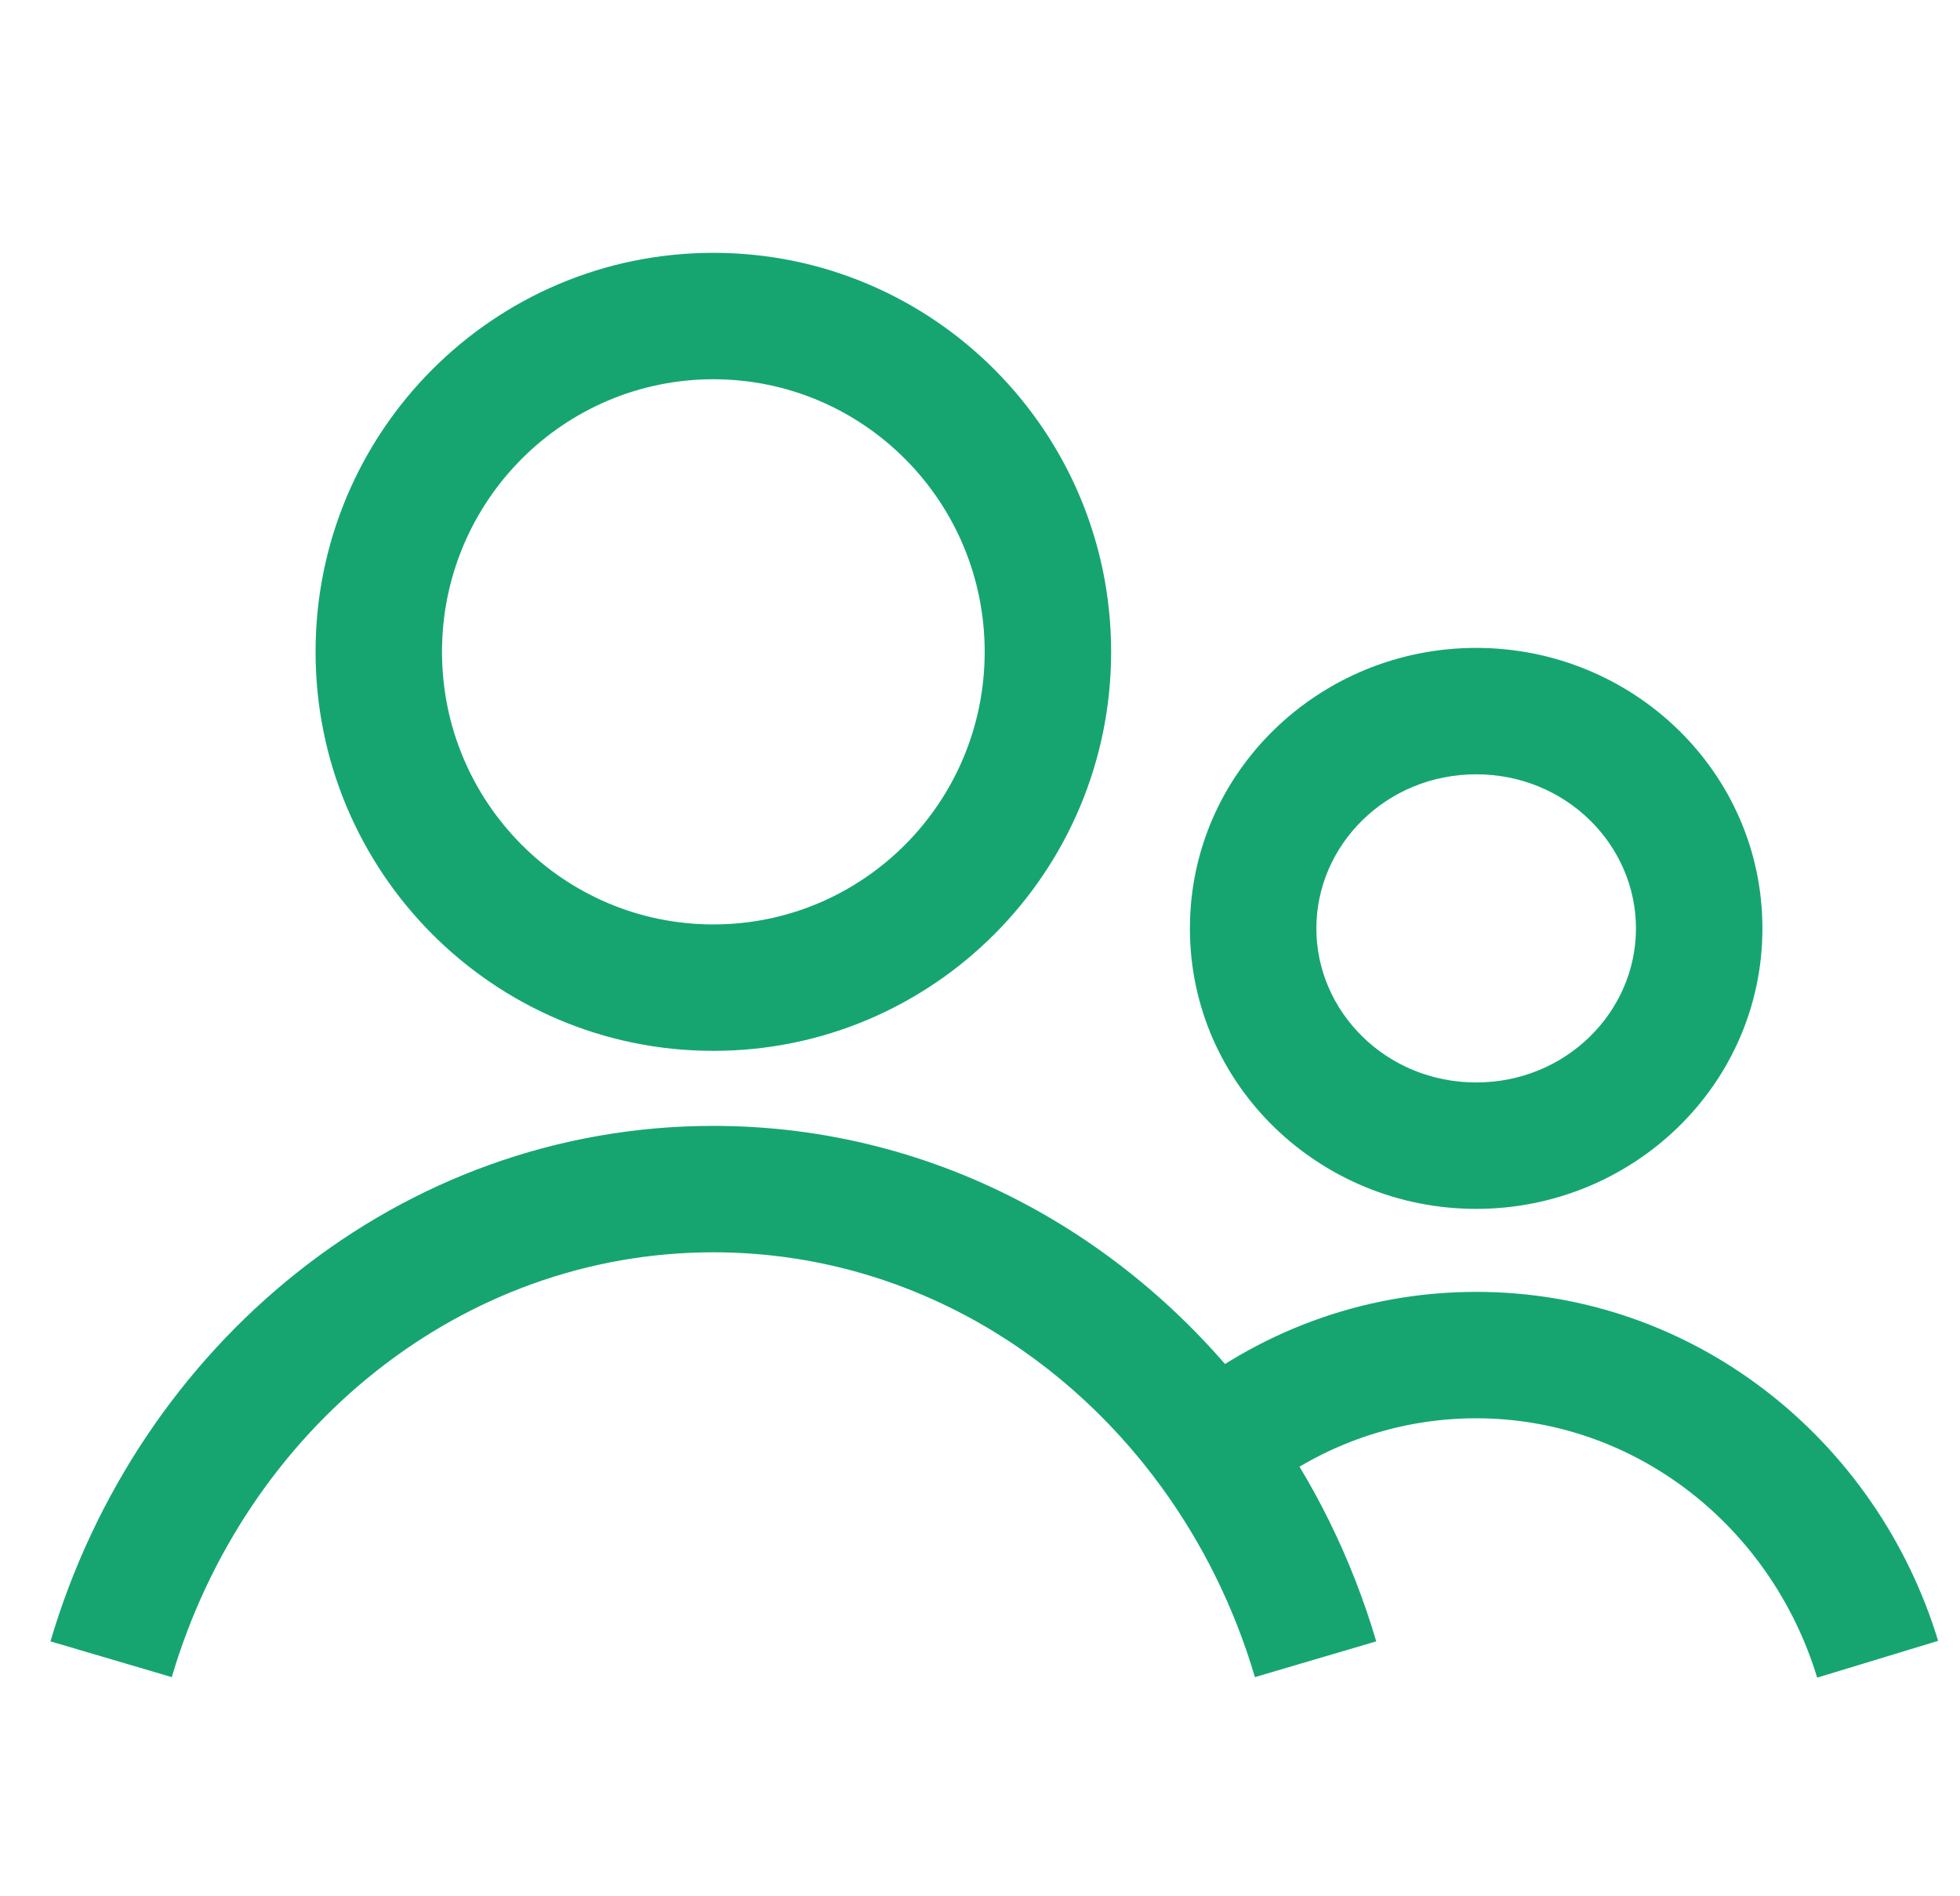 <svg width="31" height="30" viewBox="0 0 31 30" fill="none" xmlns="http://www.w3.org/2000/svg">
<g clip-path="url(#clip0_2312_89)">
<path d="M15.574 10.312C15.574 12.698 13.649 14.625 11.283 14.625V16.625C14.761 16.625 17.574 13.795 17.574 10.312H15.574ZM11.283 14.625C8.916 14.625 6.991 12.698 6.991 10.312H4.991C4.991 13.795 7.804 16.625 11.283 16.625V14.625ZM6.991 10.312C6.991 7.927 8.916 6 11.283 6V4C7.804 4 4.991 6.83 4.991 10.312H6.991ZM11.283 6C13.649 6 15.574 7.927 15.574 10.312H17.574C17.574 6.83 14.761 4 11.283 4V6ZM2.717 26.533C3.877 22.6 7.304 19.812 11.283 19.812V17.812C6.322 17.812 2.182 21.278 0.798 25.967L2.717 26.533ZM25.875 14.688C25.875 16.009 24.768 17.125 23.348 17.125V19.125C25.823 19.125 27.875 17.163 27.875 14.688H25.875ZM23.348 17.125C21.927 17.125 20.82 16.009 20.82 14.688H18.82C18.82 17.163 20.872 19.125 23.348 19.125V17.125ZM20.82 14.688C20.82 13.366 21.927 12.25 23.348 12.25V10.25C20.872 10.25 18.82 12.213 18.82 14.688H20.82ZM23.348 12.25C24.768 12.25 25.875 13.366 25.875 14.688H27.875C27.875 12.213 25.823 10.25 23.348 10.25V12.25ZM23.348 22.438C25.856 22.438 28.012 24.143 28.741 26.541L30.654 25.959C29.687 22.779 26.798 20.438 23.348 20.438V22.438ZM19.824 23.717C20.794 22.914 22.017 22.438 23.348 22.438V20.438C21.528 20.438 19.858 21.091 18.548 22.177L19.824 23.717ZM11.283 19.812C14.15 19.812 16.722 21.255 18.377 23.535L19.995 22.36C17.999 19.61 14.848 17.812 11.283 17.812V19.812ZM18.377 23.535C19.021 24.422 19.524 25.434 19.848 26.533L21.767 25.967C21.378 24.649 20.773 23.431 19.995 22.36L18.377 23.535Z" fill="#16A571"/>
</g>
<defs>
<clipPath id="clip0_2312_89">
<rect x="0.487" width="30.48" height="30" fill="white"/>
</clipPath>
</defs>
</svg>
